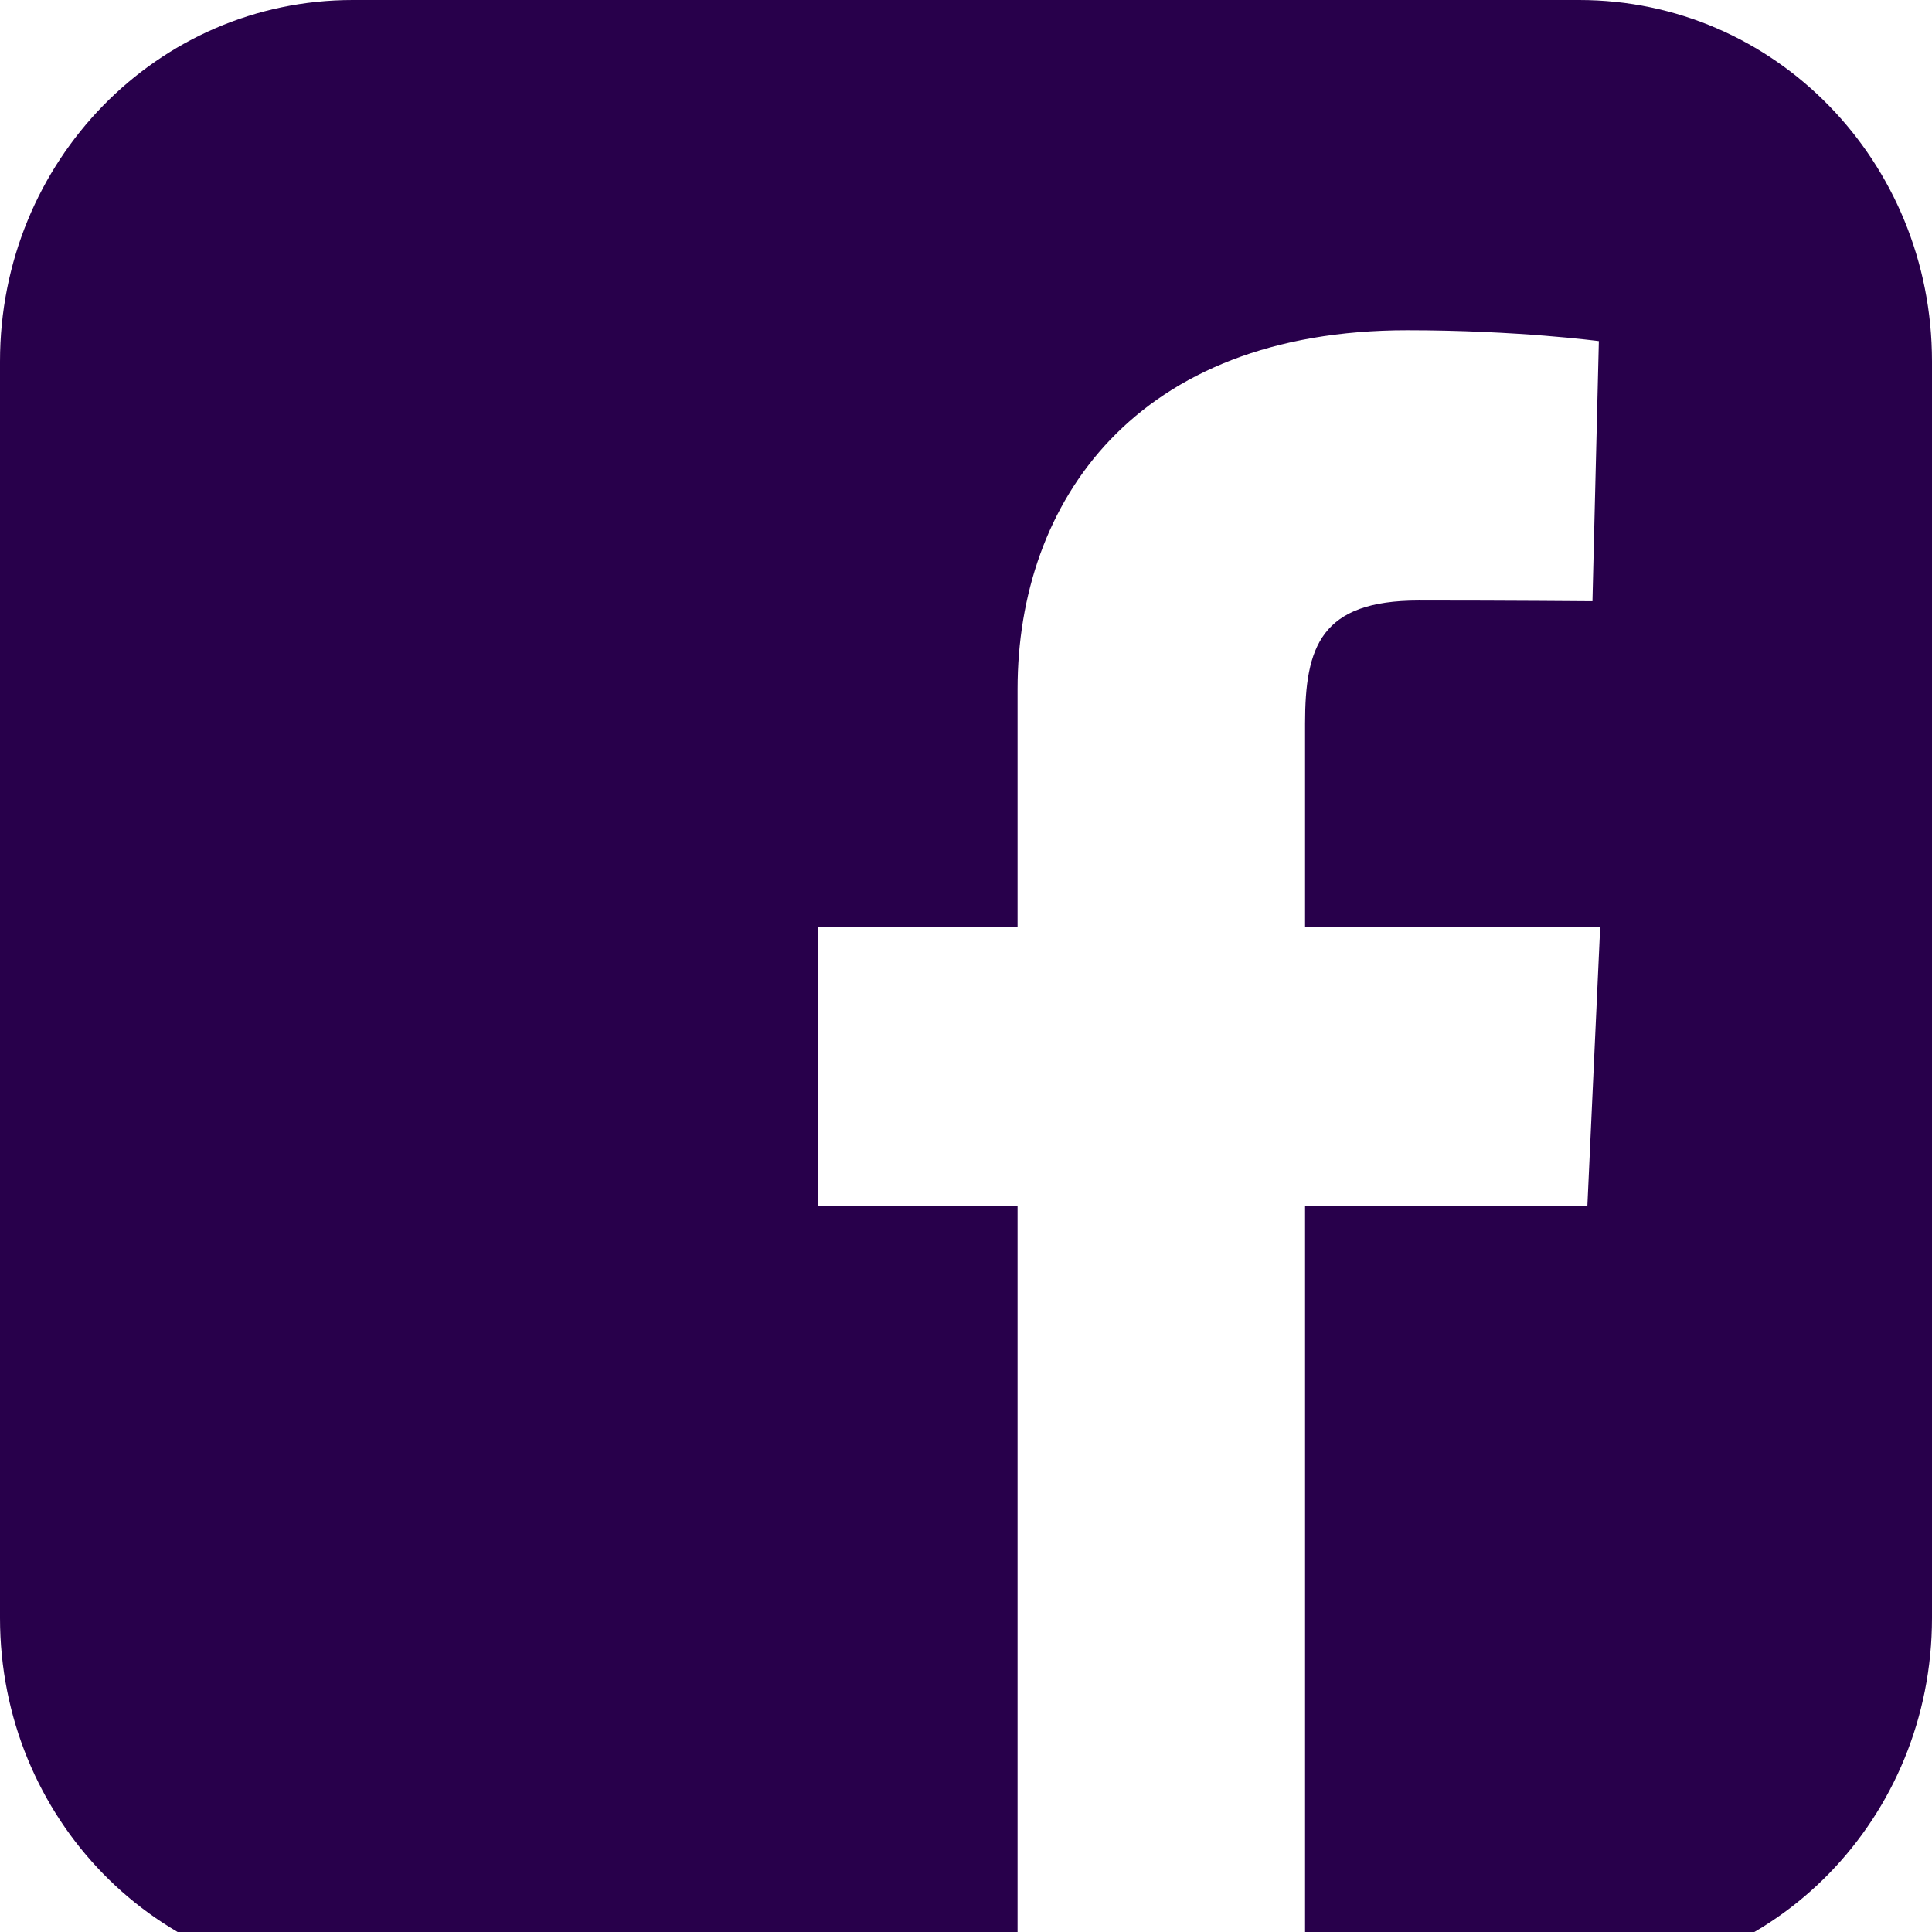 <svg width="16" height="16" viewBox="0 0 16 16" fill="none" xmlns="http://www.w3.org/2000/svg">
<path d="M2.921 0C1.303 0 0 1.335 0 2.993V13.399C0 15.057 1.303 16.392 2.921 16.392H8.427V9.984H6.773V7.677H8.427V5.706C8.427 4.157 9.404 2.735 11.655 2.735C12.566 2.735 13.241 2.825 13.241 2.825L13.188 4.979C13.188 4.979 12.5 4.973 11.75 4.973C10.938 4.973 10.808 5.356 10.808 5.992V7.677H13.252L13.146 9.984H10.808V16.392H13.079C14.697 16.392 16 15.057 16 13.399V2.993C16 1.335 14.697 1.63923e-05 13.079 1.63923e-05L2.921 0Z" fill="#28004B"/>
</svg>
